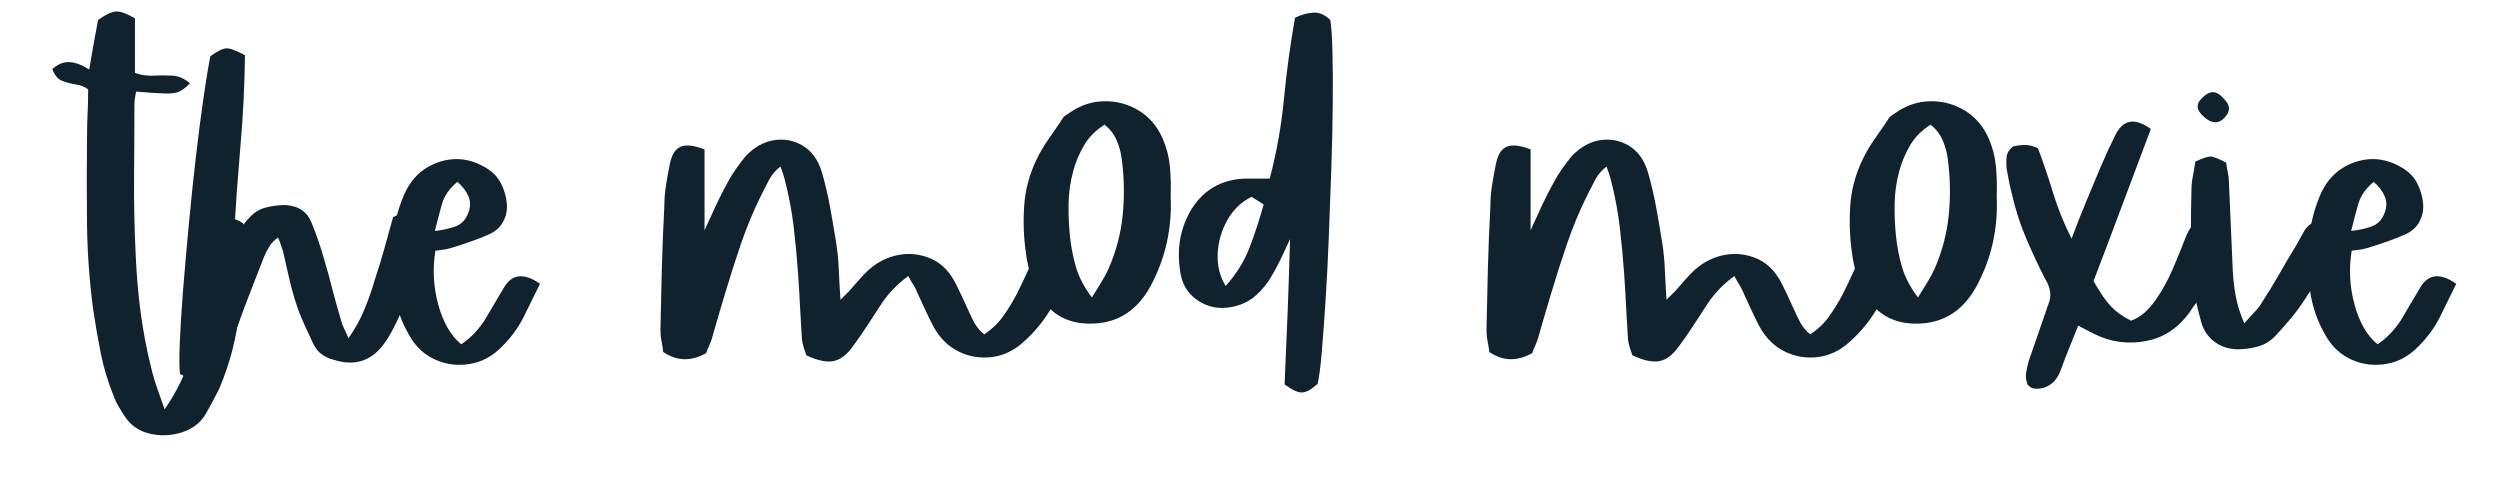 <svg version="1.0" preserveAspectRatio="xMidYMid meet" height="120" viewBox="0 0 450 90" zoomAndPan="magnify" width="600" xmlns:xlink="http://www.w3.org/1999/xlink" xmlns="http://www.w3.org/2000/svg"><defs><g></g></defs><g fill-opacity="1" fill="#0f222d"><g transform="translate(11.602, 67.629)"><g><path d="M 32.109 -27.453 C 32.172 -27.316 32.234 -27.18 32.297 -27.047 C 32.367 -26.922 32.406 -26.828 32.406 -26.766 C 32.27 -21.805 31.973 -16.879 31.516 -11.984 C 31.055 -7.098 29.832 -2.312 27.844 2.375 C 27.445 3.164 27.035 3.957 26.609 4.75 C 26.18 5.551 25.734 6.348 25.266 7.141 C 24.348 8.586 22.961 9.609 21.109 10.203 C 19.254 10.797 17.367 10.879 15.453 10.453 C 13.547 10.023 12.062 9.051 11 7.531 C 10.602 6.938 10.207 6.305 9.812 5.641 C 9.414 4.984 9.086 4.289 8.828 3.562 C 7.828 1.125 7.062 -1.414 6.531 -4.062 C 6.008 -6.707 5.551 -9.352 5.156 -12 C 4.488 -17.082 4.125 -22.164 4.062 -27.25 C 4 -32.344 4 -37.461 4.062 -42.609 C 4.062 -44.066 4.094 -45.52 4.156 -46.969 C 4.227 -48.426 4.266 -49.945 4.266 -51.531 C 3.672 -52 2.941 -52.297 2.078 -52.422 C 1.223 -52.555 0.398 -52.77 -0.391 -53.062 C -1.18 -53.363 -1.781 -54.078 -2.188 -55.203 C -1.125 -56.129 -0.051 -56.539 1.031 -56.438 C 2.125 -56.344 3.266 -55.898 4.453 -55.109 C 4.723 -56.691 4.988 -58.223 5.25 -59.703 C 5.52 -61.191 5.785 -62.633 6.047 -64.031 C 7.43 -65.02 8.52 -65.531 9.312 -65.562 C 10.102 -65.594 11.227 -65.18 12.688 -64.328 C 12.688 -62.734 12.688 -61.109 12.688 -59.453 C 12.688 -57.805 12.688 -56.16 12.688 -54.516 C 13.738 -54.117 14.844 -53.953 16 -54.016 C 17.156 -54.078 18.297 -54.078 19.422 -54.016 C 20.547 -53.953 21.602 -53.488 22.594 -52.625 C 21.938 -51.969 21.328 -51.488 20.766 -51.188 C 20.203 -50.895 19.344 -50.766 18.188 -50.797 C 17.031 -50.828 15.266 -50.941 12.891 -51.141 C 12.816 -50.742 12.75 -50.348 12.688 -49.953 C 12.625 -49.555 12.594 -49.191 12.594 -48.859 C 12.594 -44.492 12.57 -40.129 12.531 -35.766 C 12.5 -31.41 12.582 -27.055 12.781 -22.703 C 12.914 -18.992 13.211 -15.32 13.672 -11.688 C 14.141 -8.062 14.836 -4.43 15.766 -0.797 C 16.023 0.266 16.352 1.336 16.75 2.422 C 17.145 3.516 17.57 4.723 18.031 6.047 C 19.75 3.535 21.055 1.078 21.953 -1.328 C 22.848 -3.742 23.523 -6.207 23.984 -8.719 C 24.441 -10.906 24.785 -13.133 25.016 -15.406 C 25.254 -17.688 25.539 -19.953 25.875 -22.203 C 26 -22.992 26.109 -23.816 26.203 -24.672 C 26.305 -25.535 26.426 -26.332 26.562 -27.062 C 27.551 -27.977 28.508 -28.422 29.438 -28.391 C 30.363 -28.359 31.254 -28.047 32.109 -27.453 Z M 32.109 -27.453"></path></g></g></g><g fill-opacity="1" fill="#0f222d"><g transform="translate(30.518, 67.629)"><g><path d="M 45.484 -28.844 C 45.555 -28.508 45.641 -28.207 45.734 -27.938 C 45.836 -27.676 45.891 -27.414 45.891 -27.156 C 45.422 -23.914 44.754 -20.742 43.891 -17.641 C 43.035 -14.535 41.852 -11.531 40.344 -8.625 C 39.812 -7.562 39.18 -6.535 38.453 -5.547 C 36.203 -2.578 33.227 -1.688 29.531 -2.875 C 28.738 -3.07 28.047 -3.383 27.453 -3.812 C 26.859 -4.238 26.363 -4.816 25.969 -5.547 C 25.438 -6.672 24.891 -7.844 24.328 -9.062 C 23.766 -10.289 23.285 -11.5 22.891 -12.688 C 22.359 -14.27 21.91 -15.867 21.547 -17.484 C 21.191 -19.109 20.816 -20.75 20.422 -22.406 C 20.285 -22.801 20.148 -23.195 20.016 -23.594 C 19.891 -23.988 19.727 -24.414 19.531 -24.875 C 18.863 -24.414 18.348 -23.891 17.984 -23.297 C 17.617 -22.703 17.305 -22.102 17.047 -21.5 C 16.254 -19.457 15.461 -17.426 14.672 -15.406 C 13.879 -13.395 13.117 -11.363 12.391 -9.312 C 11.992 -8.258 11.629 -7.203 11.297 -6.141 C 10.961 -5.086 10.633 -4.031 10.312 -2.969 C 9.383 0.133 7.332 1.352 4.156 0.688 C 3.758 0.562 3.363 0.398 2.969 0.203 C 2.57 0.004 2.211 -0.16 1.891 -0.297 C 1.754 -1.148 1.734 -2.914 1.828 -5.594 C 1.93 -8.27 2.129 -11.488 2.422 -15.25 C 2.723 -19.02 3.07 -23.004 3.469 -27.203 C 3.863 -31.398 4.289 -35.492 4.75 -39.484 C 5.219 -43.484 5.68 -47.066 6.141 -50.234 C 6.609 -53.41 7.004 -55.828 7.328 -57.484 C 8.586 -58.41 9.547 -58.891 10.203 -58.922 C 10.867 -58.953 11.992 -58.539 13.578 -57.688 C 13.516 -52.332 13.25 -46.961 12.781 -41.578 C 12.32 -36.191 11.926 -30.789 11.594 -25.375 C 12.062 -25.832 12.508 -26.305 12.938 -26.797 C 13.363 -27.297 13.805 -27.812 14.266 -28.344 C 15.129 -29.332 16.141 -29.973 17.297 -30.266 C 18.453 -30.566 19.625 -30.719 20.812 -30.719 C 23.188 -30.594 24.77 -29.535 25.562 -27.547 C 26.426 -25.43 27.188 -23.219 27.844 -20.906 C 28.375 -19.125 28.867 -17.32 29.328 -15.5 C 29.797 -13.688 30.297 -11.891 30.828 -10.109 C 30.953 -9.578 31.145 -9.047 31.406 -8.516 C 31.676 -7.992 31.941 -7.398 32.203 -6.734 C 33.398 -8.453 34.359 -10.188 35.078 -11.938 C 35.805 -13.688 36.438 -15.488 36.969 -17.344 C 37.562 -19.125 38.125 -20.957 38.656 -22.844 C 39.188 -24.727 39.711 -26.629 40.234 -28.547 C 41.098 -29.004 41.957 -29.25 42.812 -29.281 C 43.676 -29.32 44.566 -29.176 45.484 -28.844 Z M 45.484 -28.844"></path></g></g></g><g fill-opacity="1" fill="#0f222d"><g transform="translate(69.449, 67.629)"><g><path d="M 21.312 -15.953 C 22.758 -18.336 24.906 -18.535 27.75 -16.547 C 26.758 -14.504 25.785 -12.523 24.828 -10.609 C 23.867 -8.691 22.598 -6.941 21.016 -5.359 C 19.297 -3.566 17.344 -2.488 15.156 -2.125 C 12.977 -1.758 10.914 -2.004 8.969 -2.859 C 7.02 -3.723 5.484 -5.113 4.359 -7.031 C 2.773 -9.676 1.785 -12.52 1.391 -15.562 C 1.117 -18.406 1.066 -21.227 1.234 -24.031 C 1.398 -26.844 2.047 -29.602 3.172 -32.312 C 4.422 -35.352 6.5 -37.383 9.406 -38.406 C 12.32 -39.426 15.164 -39.113 17.938 -37.469 C 19.195 -36.738 20.125 -35.797 20.719 -34.641 C 21.312 -33.484 21.672 -32.242 21.797 -30.922 C 21.867 -29.797 21.656 -28.754 21.156 -27.797 C 20.664 -26.836 19.891 -26.094 18.828 -25.562 C 17.836 -25.102 16.781 -24.676 15.656 -24.281 C 14.531 -23.883 13.441 -23.52 12.391 -23.188 C 11.797 -22.988 11.219 -22.836 10.656 -22.734 C 10.094 -22.641 9.516 -22.562 8.922 -22.5 C 8.391 -19.195 8.566 -15.941 9.453 -12.734 C 10.348 -9.523 11.723 -7.164 13.578 -5.656 C 15.16 -6.707 16.547 -8.125 17.734 -9.906 C 18.328 -10.895 18.922 -11.898 19.516 -12.922 C 20.117 -13.953 20.719 -14.961 21.312 -15.953 Z M 12.891 -34.891 C 11.43 -33.703 10.488 -32.328 10.062 -30.766 C 9.633 -29.211 9.223 -27.645 8.828 -26.062 C 10.141 -26.195 11.359 -26.461 12.484 -26.859 C 13.609 -27.254 14.398 -28.082 14.859 -29.344 C 15.266 -30.395 15.266 -31.383 14.859 -32.312 C 14.461 -33.238 13.805 -34.098 12.891 -34.891 Z M 12.891 -34.891"></path></g></g></g><g fill-opacity="1" fill="#0f222d"><g transform="translate(93.323, 67.629)"><g></g></g></g><g fill-opacity="1" fill="#0f222d"><g transform="translate(116.8, 67.629)"><g><path d="M 75.422 -22.797 C 75.68 -22.004 75.781 -21.227 75.719 -20.469 C 75.656 -19.707 75.523 -18.961 75.328 -18.234 C 74.461 -15.922 73.398 -13.738 72.141 -11.688 C 70.891 -9.645 69.344 -7.797 67.5 -6.141 C 65.781 -4.555 63.863 -3.629 61.75 -3.359 C 59.633 -3.098 57.633 -3.43 55.75 -4.359 C 53.863 -5.285 52.359 -6.773 51.234 -8.828 C 50.711 -9.816 50.219 -10.82 49.75 -11.844 C 49.289 -12.863 48.828 -13.867 48.359 -14.859 C 48.16 -15.391 47.91 -15.883 47.609 -16.344 C 47.316 -16.812 47.008 -17.344 46.688 -17.938 C 45.688 -17.207 44.805 -16.445 44.047 -15.656 C 43.297 -14.863 42.617 -14.039 42.016 -13.188 C 41.16 -11.863 40.301 -10.539 39.438 -9.219 C 38.582 -7.895 37.691 -6.609 36.766 -5.359 C 35.641 -3.766 34.445 -2.852 33.188 -2.625 C 31.938 -2.395 30.32 -2.742 28.344 -3.672 C 28.207 -4.066 28.055 -4.508 27.891 -5 C 27.734 -5.5 27.617 -6.016 27.547 -6.547 C 27.422 -8.523 27.305 -10.504 27.203 -12.484 C 27.109 -14.473 26.992 -16.422 26.859 -18.328 C 26.66 -21.172 26.395 -23.992 26.062 -26.797 C 25.727 -29.609 25.203 -32.406 24.484 -35.188 C 24.41 -35.508 24.305 -35.867 24.172 -36.266 C 24.047 -36.672 23.883 -37.133 23.688 -37.656 C 22.832 -37 22.172 -36.238 21.703 -35.375 C 21.242 -34.52 20.816 -33.695 20.422 -32.906 C 18.961 -30 17.703 -27.008 16.641 -23.938 C 15.586 -20.863 14.598 -17.773 13.672 -14.672 C 13.273 -13.348 12.879 -12.008 12.484 -10.656 C 12.086 -9.301 11.691 -7.93 11.297 -6.547 C 11.16 -6.148 10.992 -5.734 10.797 -5.297 C 10.598 -4.867 10.438 -4.457 10.312 -4.062 C 8.988 -3.332 7.695 -2.969 6.438 -2.969 C 5.188 -2.969 3.898 -3.398 2.578 -4.266 C 2.516 -4.922 2.414 -5.562 2.281 -6.188 C 2.145 -6.82 2.078 -7.469 2.078 -8.125 C 2.148 -11.82 2.234 -15.535 2.328 -19.266 C 2.43 -23.004 2.582 -26.758 2.781 -30.531 C 2.781 -31.781 2.879 -33.031 3.078 -34.281 C 3.273 -35.539 3.504 -36.801 3.766 -38.062 C 4.098 -39.781 4.758 -40.836 5.75 -41.234 C 6.738 -41.629 8.16 -41.461 10.016 -40.734 C 10.016 -38.422 10.016 -36.07 10.016 -33.688 C 10.016 -31.312 10.016 -28.805 10.016 -26.172 C 10.734 -27.754 11.422 -29.254 12.078 -30.672 C 12.742 -32.098 13.441 -33.469 14.172 -34.781 C 14.629 -35.645 15.141 -36.473 15.703 -37.266 C 16.266 -38.055 16.844 -38.816 17.438 -39.547 C 19.031 -41.191 20.75 -42.145 22.594 -42.406 C 24.445 -42.676 26.164 -42.332 27.75 -41.375 C 29.332 -40.414 30.457 -38.848 31.125 -36.672 C 31.719 -34.617 32.211 -32.52 32.609 -30.375 C 33.004 -28.227 33.367 -26.098 33.703 -23.984 C 33.961 -22.328 34.125 -20.656 34.188 -18.969 C 34.258 -17.289 34.359 -15.523 34.484 -13.672 C 34.754 -13.941 35.004 -14.191 35.234 -14.422 C 35.461 -14.648 35.711 -14.895 35.984 -15.156 C 36.578 -15.82 37.172 -16.5 37.766 -17.188 C 38.359 -17.883 38.984 -18.531 39.641 -19.125 C 41.223 -20.508 43.004 -21.383 44.984 -21.75 C 46.973 -22.113 48.91 -21.883 50.797 -21.062 C 52.68 -20.238 54.18 -18.703 55.297 -16.453 C 56.023 -14.992 56.754 -13.441 57.484 -11.797 C 57.816 -11.004 58.195 -10.227 58.625 -9.469 C 59.051 -8.707 59.629 -8.031 60.359 -7.438 C 61.742 -8.363 62.879 -9.453 63.766 -10.703 C 64.66 -11.961 65.473 -13.285 66.203 -14.672 C 66.867 -15.992 67.516 -17.348 68.141 -18.734 C 68.766 -20.117 69.375 -21.473 69.969 -22.797 C 72.02 -23.523 73.836 -23.523 75.422 -22.797 Z M 75.422 -22.797"></path></g></g></g><g fill-opacity="1" fill="#0f222d"><g transform="translate(183.17, 67.629)"><g><path d="M 26.062 -42.812 C 26.789 -41.164 27.238 -39.461 27.406 -37.703 C 27.57 -35.953 27.617 -34.117 27.547 -32.203 C 27.68 -29.43 27.453 -26.691 26.859 -23.984 C 26.266 -21.273 25.273 -18.633 23.891 -16.062 C 21.242 -11.238 17.242 -9.023 11.891 -9.422 C 8.848 -9.68 6.438 -11 4.656 -13.375 C 3.727 -14.695 3.016 -16.102 2.516 -17.594 C 2.023 -19.082 1.68 -20.617 1.484 -22.203 C 1.086 -24.973 0.988 -27.781 1.188 -30.625 C 1.383 -33.469 2.113 -36.207 3.375 -38.844 C 3.969 -40.102 4.691 -41.344 5.547 -42.562 C 6.41 -43.789 7.238 -45 8.031 -46.188 C 8.156 -46.445 8.348 -46.66 8.609 -46.828 C 8.879 -46.992 9.148 -47.176 9.422 -47.375 C 11.336 -48.695 13.398 -49.375 15.609 -49.406 C 17.828 -49.438 19.875 -48.891 21.75 -47.766 C 23.633 -46.641 25.07 -44.988 26.062 -42.812 Z M 16.359 -19.234 C 17.742 -22.398 18.598 -25.648 18.922 -28.984 C 19.254 -32.328 19.191 -35.68 18.734 -39.047 C 18.598 -40.172 18.297 -41.273 17.828 -42.359 C 17.367 -43.453 16.645 -44.395 15.656 -45.188 C 14.07 -44.195 12.848 -42.973 11.984 -41.516 C 11.129 -40.066 10.473 -38.52 10.016 -36.875 C 9.484 -34.883 9.203 -32.914 9.172 -30.969 C 9.141 -29.02 9.223 -27.055 9.422 -25.078 C 9.617 -23.223 9.977 -21.383 10.5 -19.562 C 11.031 -17.75 11.988 -15.922 13.375 -14.078 C 13.969 -15.066 14.516 -15.957 15.016 -16.75 C 15.516 -17.539 15.961 -18.367 16.359 -19.234 Z M 16.359 -19.234"></path></g></g></g><g fill-opacity="1" fill="#0f222d"><g transform="translate(211.898, 67.629)"><g><path d="M 27.547 -64.031 C 27.742 -62.969 27.875 -61.113 27.938 -58.469 C 28.008 -55.832 28.031 -52.711 28 -49.109 C 27.969 -45.504 27.883 -41.656 27.75 -37.562 C 27.613 -33.469 27.461 -29.352 27.297 -25.219 C 27.141 -21.094 26.941 -17.211 26.703 -13.578 C 26.473 -9.941 26.242 -6.801 26.016 -4.156 C 25.785 -1.52 25.535 0.359 25.266 1.484 C 24.148 2.473 23.227 2.984 22.5 3.016 C 21.77 3.055 20.711 2.578 19.328 1.578 C 19.523 -2.711 19.707 -7.035 19.875 -11.391 C 20.039 -15.754 20.188 -20.148 20.312 -24.578 C 19.789 -23.453 19.266 -22.328 18.734 -21.203 C 18.203 -20.086 17.641 -19.031 17.047 -18.031 C 16.254 -16.645 15.281 -15.441 14.125 -14.422 C 12.969 -13.398 11.562 -12.723 9.906 -12.391 C 7.594 -11.922 5.508 -12.316 3.656 -13.578 C 1.812 -14.836 0.758 -16.656 0.5 -19.031 C 0.227 -20.812 0.223 -22.562 0.484 -24.281 C 0.754 -26 1.32 -27.688 2.188 -29.344 C 4.426 -33.301 7.797 -35.348 12.297 -35.484 C 12.953 -35.484 13.645 -35.484 14.375 -35.484 C 15.102 -35.484 15.863 -35.484 16.656 -35.484 C 17.906 -40.234 18.758 -45.035 19.219 -49.891 C 19.688 -54.754 20.348 -59.598 21.203 -64.422 C 22.398 -65.016 23.523 -65.328 24.578 -65.359 C 25.641 -65.391 26.629 -64.945 27.547 -64.031 Z M 8.719 -16.156 C 10.633 -18.27 12.07 -20.582 13.031 -23.094 C 13.988 -25.602 14.832 -28.18 15.562 -30.828 C 15.164 -31.086 14.801 -31.316 14.469 -31.516 C 14.133 -31.711 13.77 -31.941 13.375 -32.203 C 11.531 -31.285 10.078 -29.883 9.016 -28 C 7.961 -26.113 7.383 -24.098 7.281 -21.953 C 7.188 -19.805 7.664 -17.875 8.719 -16.156 Z M 8.719 -16.156"></path></g></g></g><g fill-opacity="1" fill="#0f222d"><g transform="translate(242.012, 67.629)"><g></g></g></g><g fill-opacity="1" fill="#0f222d"><g transform="translate(265.49, 67.629)"><g><path d="M 75.422 -22.797 C 75.68 -22.004 75.781 -21.227 75.719 -20.469 C 75.656 -19.707 75.523 -18.961 75.328 -18.234 C 74.461 -15.922 73.398 -13.738 72.141 -11.688 C 70.891 -9.645 69.344 -7.797 67.5 -6.141 C 65.781 -4.555 63.863 -3.629 61.75 -3.359 C 59.633 -3.098 57.633 -3.43 55.75 -4.359 C 53.863 -5.285 52.359 -6.773 51.234 -8.828 C 50.711 -9.816 50.219 -10.82 49.75 -11.844 C 49.289 -12.863 48.828 -13.867 48.359 -14.859 C 48.16 -15.391 47.91 -15.883 47.609 -16.344 C 47.316 -16.812 47.008 -17.344 46.688 -17.938 C 45.688 -17.207 44.805 -16.445 44.047 -15.656 C 43.297 -14.863 42.617 -14.039 42.016 -13.188 C 41.16 -11.863 40.301 -10.539 39.438 -9.219 C 38.582 -7.895 37.691 -6.609 36.766 -5.359 C 35.641 -3.766 34.445 -2.852 33.188 -2.625 C 31.938 -2.395 30.32 -2.742 28.344 -3.672 C 28.207 -4.066 28.055 -4.508 27.891 -5 C 27.734 -5.5 27.617 -6.016 27.547 -6.547 C 27.422 -8.523 27.305 -10.504 27.203 -12.484 C 27.109 -14.473 26.992 -16.422 26.859 -18.328 C 26.66 -21.172 26.395 -23.992 26.062 -26.797 C 25.727 -29.609 25.203 -32.406 24.484 -35.188 C 24.41 -35.508 24.305 -35.867 24.172 -36.266 C 24.047 -36.672 23.883 -37.133 23.688 -37.656 C 22.832 -37 22.172 -36.238 21.703 -35.375 C 21.242 -34.52 20.816 -33.695 20.422 -32.906 C 18.961 -30 17.703 -27.008 16.641 -23.938 C 15.586 -20.863 14.598 -17.773 13.672 -14.672 C 13.273 -13.348 12.879 -12.008 12.484 -10.656 C 12.086 -9.301 11.691 -7.93 11.297 -6.547 C 11.16 -6.148 10.992 -5.734 10.797 -5.297 C 10.598 -4.867 10.438 -4.457 10.312 -4.062 C 8.988 -3.332 7.695 -2.969 6.438 -2.969 C 5.188 -2.969 3.898 -3.398 2.578 -4.266 C 2.516 -4.922 2.414 -5.562 2.281 -6.188 C 2.145 -6.82 2.078 -7.469 2.078 -8.125 C 2.148 -11.82 2.234 -15.535 2.328 -19.266 C 2.43 -23.004 2.582 -26.758 2.781 -30.531 C 2.781 -31.781 2.879 -33.031 3.078 -34.281 C 3.273 -35.539 3.504 -36.801 3.766 -38.062 C 4.098 -39.781 4.758 -40.836 5.75 -41.234 C 6.738 -41.629 8.16 -41.461 10.016 -40.734 C 10.016 -38.422 10.016 -36.07 10.016 -33.688 C 10.016 -31.312 10.016 -28.805 10.016 -26.172 C 10.734 -27.754 11.422 -29.254 12.078 -30.672 C 12.742 -32.098 13.441 -33.469 14.172 -34.781 C 14.629 -35.645 15.141 -36.473 15.703 -37.266 C 16.266 -38.055 16.844 -38.816 17.438 -39.547 C 19.031 -41.191 20.75 -42.145 22.594 -42.406 C 24.445 -42.676 26.164 -42.332 27.75 -41.375 C 29.332 -40.414 30.457 -38.848 31.125 -36.672 C 31.719 -34.617 32.211 -32.52 32.609 -30.375 C 33.004 -28.227 33.367 -26.098 33.703 -23.984 C 33.961 -22.328 34.125 -20.656 34.188 -18.969 C 34.258 -17.289 34.359 -15.523 34.484 -13.672 C 34.754 -13.941 35.004 -14.191 35.234 -14.422 C 35.461 -14.648 35.711 -14.895 35.984 -15.156 C 36.578 -15.82 37.172 -16.5 37.766 -17.188 C 38.359 -17.883 38.984 -18.531 39.641 -19.125 C 41.223 -20.508 43.004 -21.383 44.984 -21.75 C 46.973 -22.113 48.91 -21.883 50.797 -21.062 C 52.68 -20.238 54.18 -18.703 55.297 -16.453 C 56.023 -14.992 56.754 -13.441 57.484 -11.797 C 57.816 -11.004 58.195 -10.227 58.625 -9.469 C 59.051 -8.707 59.629 -8.031 60.359 -7.438 C 61.742 -8.363 62.879 -9.453 63.766 -10.703 C 64.66 -11.961 65.473 -13.285 66.203 -14.672 C 66.867 -15.992 67.516 -17.348 68.141 -18.734 C 68.766 -20.117 69.375 -21.473 69.969 -22.797 C 72.02 -23.523 73.836 -23.523 75.422 -22.797 Z M 75.422 -22.797"></path></g></g></g><g fill-opacity="1" fill="#0f222d"><g transform="translate(331.86, 67.629)"><g><path d="M 26.062 -42.812 C 26.789 -41.164 27.238 -39.461 27.406 -37.703 C 27.57 -35.953 27.617 -34.117 27.547 -32.203 C 27.68 -29.43 27.453 -26.691 26.859 -23.984 C 26.266 -21.273 25.273 -18.633 23.891 -16.062 C 21.242 -11.238 17.242 -9.023 11.891 -9.422 C 8.848 -9.68 6.438 -11 4.656 -13.375 C 3.727 -14.695 3.016 -16.102 2.516 -17.594 C 2.023 -19.082 1.68 -20.617 1.484 -22.203 C 1.086 -24.973 0.988 -27.781 1.188 -30.625 C 1.383 -33.469 2.113 -36.207 3.375 -38.844 C 3.969 -40.102 4.691 -41.344 5.547 -42.562 C 6.41 -43.789 7.238 -45 8.031 -46.188 C 8.156 -46.445 8.348 -46.66 8.609 -46.828 C 8.879 -46.992 9.148 -47.176 9.422 -47.375 C 11.336 -48.695 13.398 -49.375 15.609 -49.406 C 17.828 -49.438 19.875 -48.891 21.75 -47.766 C 23.633 -46.641 25.07 -44.988 26.062 -42.812 Z M 16.359 -19.234 C 17.742 -22.398 18.598 -25.648 18.922 -28.984 C 19.254 -32.328 19.191 -35.68 18.734 -39.047 C 18.598 -40.172 18.297 -41.273 17.828 -42.359 C 17.367 -43.453 16.645 -44.395 15.656 -45.188 C 14.07 -44.195 12.848 -42.973 11.984 -41.516 C 11.129 -40.066 10.473 -38.52 10.016 -36.875 C 9.484 -34.883 9.203 -32.914 9.172 -30.969 C 9.141 -29.02 9.223 -27.055 9.422 -25.078 C 9.617 -23.223 9.977 -21.383 10.5 -19.562 C 11.031 -17.75 11.988 -15.922 13.375 -14.078 C 13.969 -15.066 14.516 -15.957 15.016 -16.75 C 15.516 -17.539 15.961 -18.367 16.359 -19.234 Z M 16.359 -19.234"></path></g></g></g><g fill-opacity="1" fill="#0f222d"><g transform="translate(360.588, 67.629)"><g><path d="M 39.344 -27.156 C 39.344 -26.895 39.375 -26.582 39.438 -26.219 C 39.508 -25.852 39.516 -25.535 39.453 -25.266 C 38.785 -23.422 38.117 -21.602 37.453 -19.812 C 36.797 -18.031 36.141 -16.25 35.484 -14.469 C 35.348 -14.07 35.164 -13.707 34.938 -13.375 C 34.707 -13.051 34.457 -12.723 34.188 -12.391 C 32.07 -9.016 29.312 -6.977 25.906 -6.281 C 22.508 -5.594 19.258 -6.039 16.156 -7.625 C 15.758 -7.82 15.344 -8.035 14.906 -8.266 C 14.477 -8.504 14.004 -8.754 13.484 -9.016 C 12.953 -7.691 12.422 -6.367 11.891 -5.047 C 11.359 -3.734 10.863 -2.445 10.406 -1.188 C 9.812 0.594 8.754 1.719 7.234 2.188 C 6.703 2.312 6.188 2.359 5.688 2.328 C 5.195 2.297 4.754 2.047 4.359 1.578 C 4.098 0.859 4.016 0.172 4.109 -0.484 C 4.211 -1.148 4.363 -1.848 4.562 -2.578 C 5.156 -4.297 5.75 -6.016 6.344 -7.734 C 6.938 -9.453 7.531 -11.172 8.125 -12.891 C 8.457 -13.68 8.555 -14.457 8.422 -15.219 C 8.285 -15.977 7.988 -16.719 7.531 -17.438 C 6.281 -19.883 5.125 -22.363 4.062 -24.875 C 3.008 -27.383 2.18 -29.961 1.578 -32.609 C 1.379 -33.398 1.195 -34.191 1.031 -34.984 C 0.875 -35.773 0.727 -36.566 0.594 -37.359 C 0.531 -38.023 0.531 -38.688 0.594 -39.344 C 0.656 -40.008 1.02 -40.641 1.688 -41.234 C 2.414 -41.43 3.156 -41.531 3.906 -41.531 C 4.664 -41.531 5.445 -41.332 6.25 -40.938 C 7.238 -38.289 8.145 -35.613 8.969 -32.906 C 9.789 -30.195 10.898 -27.453 12.297 -24.672 C 12.816 -26.066 13.305 -27.344 13.766 -28.5 C 14.234 -29.656 14.695 -30.789 15.156 -31.906 C 15.957 -33.82 16.754 -35.723 17.547 -37.609 C 18.336 -39.492 19.195 -41.363 20.125 -43.219 C 21.508 -46.125 23.656 -46.52 26.562 -44.406 C 24.844 -39.844 23.125 -35.266 21.406 -30.672 C 19.688 -26.078 17.969 -21.535 16.25 -17.047 C 17.438 -14.93 18.492 -13.395 19.422 -12.438 C 20.348 -11.477 21.539 -10.633 23 -9.906 C 23.914 -10.238 24.738 -10.734 25.469 -11.391 C 26.195 -12.055 26.859 -12.816 27.453 -13.672 C 28.641 -15.391 29.645 -17.207 30.469 -19.125 C 31.301 -21.039 32.082 -22.957 32.812 -24.875 C 33.469 -26.531 34.273 -27.535 35.234 -27.891 C 36.191 -28.254 37.562 -28.008 39.344 -27.156 Z M 39.344 -27.156"></path></g></g></g><g fill-opacity="1" fill="#0f222d"><g transform="translate(392.881, 67.629)"><g><path d="M 22 -26.266 C 23.52 -28.316 25.602 -28.383 28.25 -26.469 C 27.457 -24.281 26.582 -22.145 25.625 -20.062 C 24.664 -17.988 23.523 -15.992 22.203 -14.078 C 21.41 -12.816 20.551 -11.625 19.625 -10.5 C 18.695 -9.383 17.738 -8.297 16.75 -7.234 C 15.82 -6.242 14.742 -5.582 13.516 -5.25 C 12.297 -4.914 11.031 -4.75 9.719 -4.75 C 8.195 -4.82 6.875 -5.27 5.75 -6.094 C 4.625 -6.914 3.832 -8.055 3.375 -9.516 C 2.977 -10.961 2.613 -12.43 2.281 -13.922 C 1.945 -15.41 1.75 -16.914 1.688 -18.438 C 1.551 -20.875 1.484 -23.348 1.484 -25.859 C 1.484 -28.379 1.516 -30.859 1.578 -33.297 C 1.578 -34.16 1.66 -35.02 1.828 -35.875 C 1.992 -36.738 2.145 -37.629 2.281 -38.547 C 3.602 -39.148 4.508 -39.453 5 -39.453 C 5.5 -39.453 6.441 -39.086 7.828 -38.359 C 7.891 -37.828 7.988 -37.242 8.125 -36.609 C 8.258 -35.984 8.328 -35.375 8.328 -34.781 C 8.453 -32.145 8.566 -29.504 8.672 -26.859 C 8.773 -24.211 8.891 -21.57 9.016 -18.938 C 9.086 -17.414 9.27 -15.859 9.562 -14.266 C 9.863 -12.68 10.375 -11.066 11.094 -9.422 C 11.695 -10.141 12.273 -10.781 12.828 -11.344 C 13.391 -11.906 13.867 -12.52 14.266 -13.188 C 15.391 -14.906 16.445 -16.641 17.438 -18.391 C 18.438 -20.141 19.461 -21.875 20.516 -23.594 C 20.773 -24.051 21.02 -24.492 21.25 -24.922 C 21.488 -25.348 21.738 -25.797 22 -26.266 Z M 8.031 -47.078 C 6.707 -45.098 5.117 -45.129 3.266 -47.172 C 2.473 -48.098 2.508 -48.992 3.375 -49.859 C 4.164 -50.711 4.906 -51.102 5.594 -51.031 C 6.289 -50.969 7.035 -50.41 7.828 -49.359 C 8.422 -48.629 8.488 -47.867 8.031 -47.078 Z M 8.031 -47.078"></path></g></g></g><g fill-opacity="1" fill="#0f222d"><g transform="translate(414.378, 67.629)"><g><path d="M 21.312 -15.953 C 22.758 -18.336 24.906 -18.535 27.75 -16.547 C 26.758 -14.504 25.785 -12.523 24.828 -10.609 C 23.867 -8.691 22.598 -6.941 21.016 -5.359 C 19.297 -3.566 17.344 -2.488 15.156 -2.125 C 12.977 -1.758 10.914 -2.004 8.969 -2.859 C 7.02 -3.723 5.484 -5.113 4.359 -7.031 C 2.773 -9.676 1.785 -12.52 1.391 -15.562 C 1.117 -18.406 1.066 -21.227 1.234 -24.031 C 1.398 -26.844 2.047 -29.602 3.172 -32.312 C 4.422 -35.352 6.5 -37.383 9.406 -38.406 C 12.32 -39.426 15.164 -39.113 17.938 -37.469 C 19.195 -36.738 20.125 -35.797 20.719 -34.641 C 21.312 -33.484 21.672 -32.242 21.797 -30.922 C 21.867 -29.797 21.656 -28.754 21.156 -27.797 C 20.664 -26.836 19.891 -26.094 18.828 -25.562 C 17.836 -25.102 16.781 -24.676 15.656 -24.281 C 14.531 -23.883 13.441 -23.52 12.391 -23.188 C 11.797 -22.988 11.219 -22.836 10.656 -22.734 C 10.094 -22.641 9.516 -22.562 8.922 -22.5 C 8.391 -19.195 8.566 -15.941 9.453 -12.734 C 10.348 -9.523 11.723 -7.164 13.578 -5.656 C 15.16 -6.707 16.547 -8.125 17.734 -9.906 C 18.328 -10.895 18.922 -11.898 19.516 -12.922 C 20.117 -13.953 20.719 -14.961 21.312 -15.953 Z M 12.891 -34.891 C 11.43 -33.703 10.488 -32.328 10.062 -30.766 C 9.633 -29.211 9.223 -27.645 8.828 -26.062 C 10.141 -26.195 11.359 -26.461 12.484 -26.859 C 13.609 -27.254 14.398 -28.082 14.859 -29.344 C 15.266 -30.395 15.266 -31.383 14.859 -32.312 C 14.461 -33.238 13.805 -34.098 12.891 -34.891 Z M 12.891 -34.891"></path></g></g></g></svg>